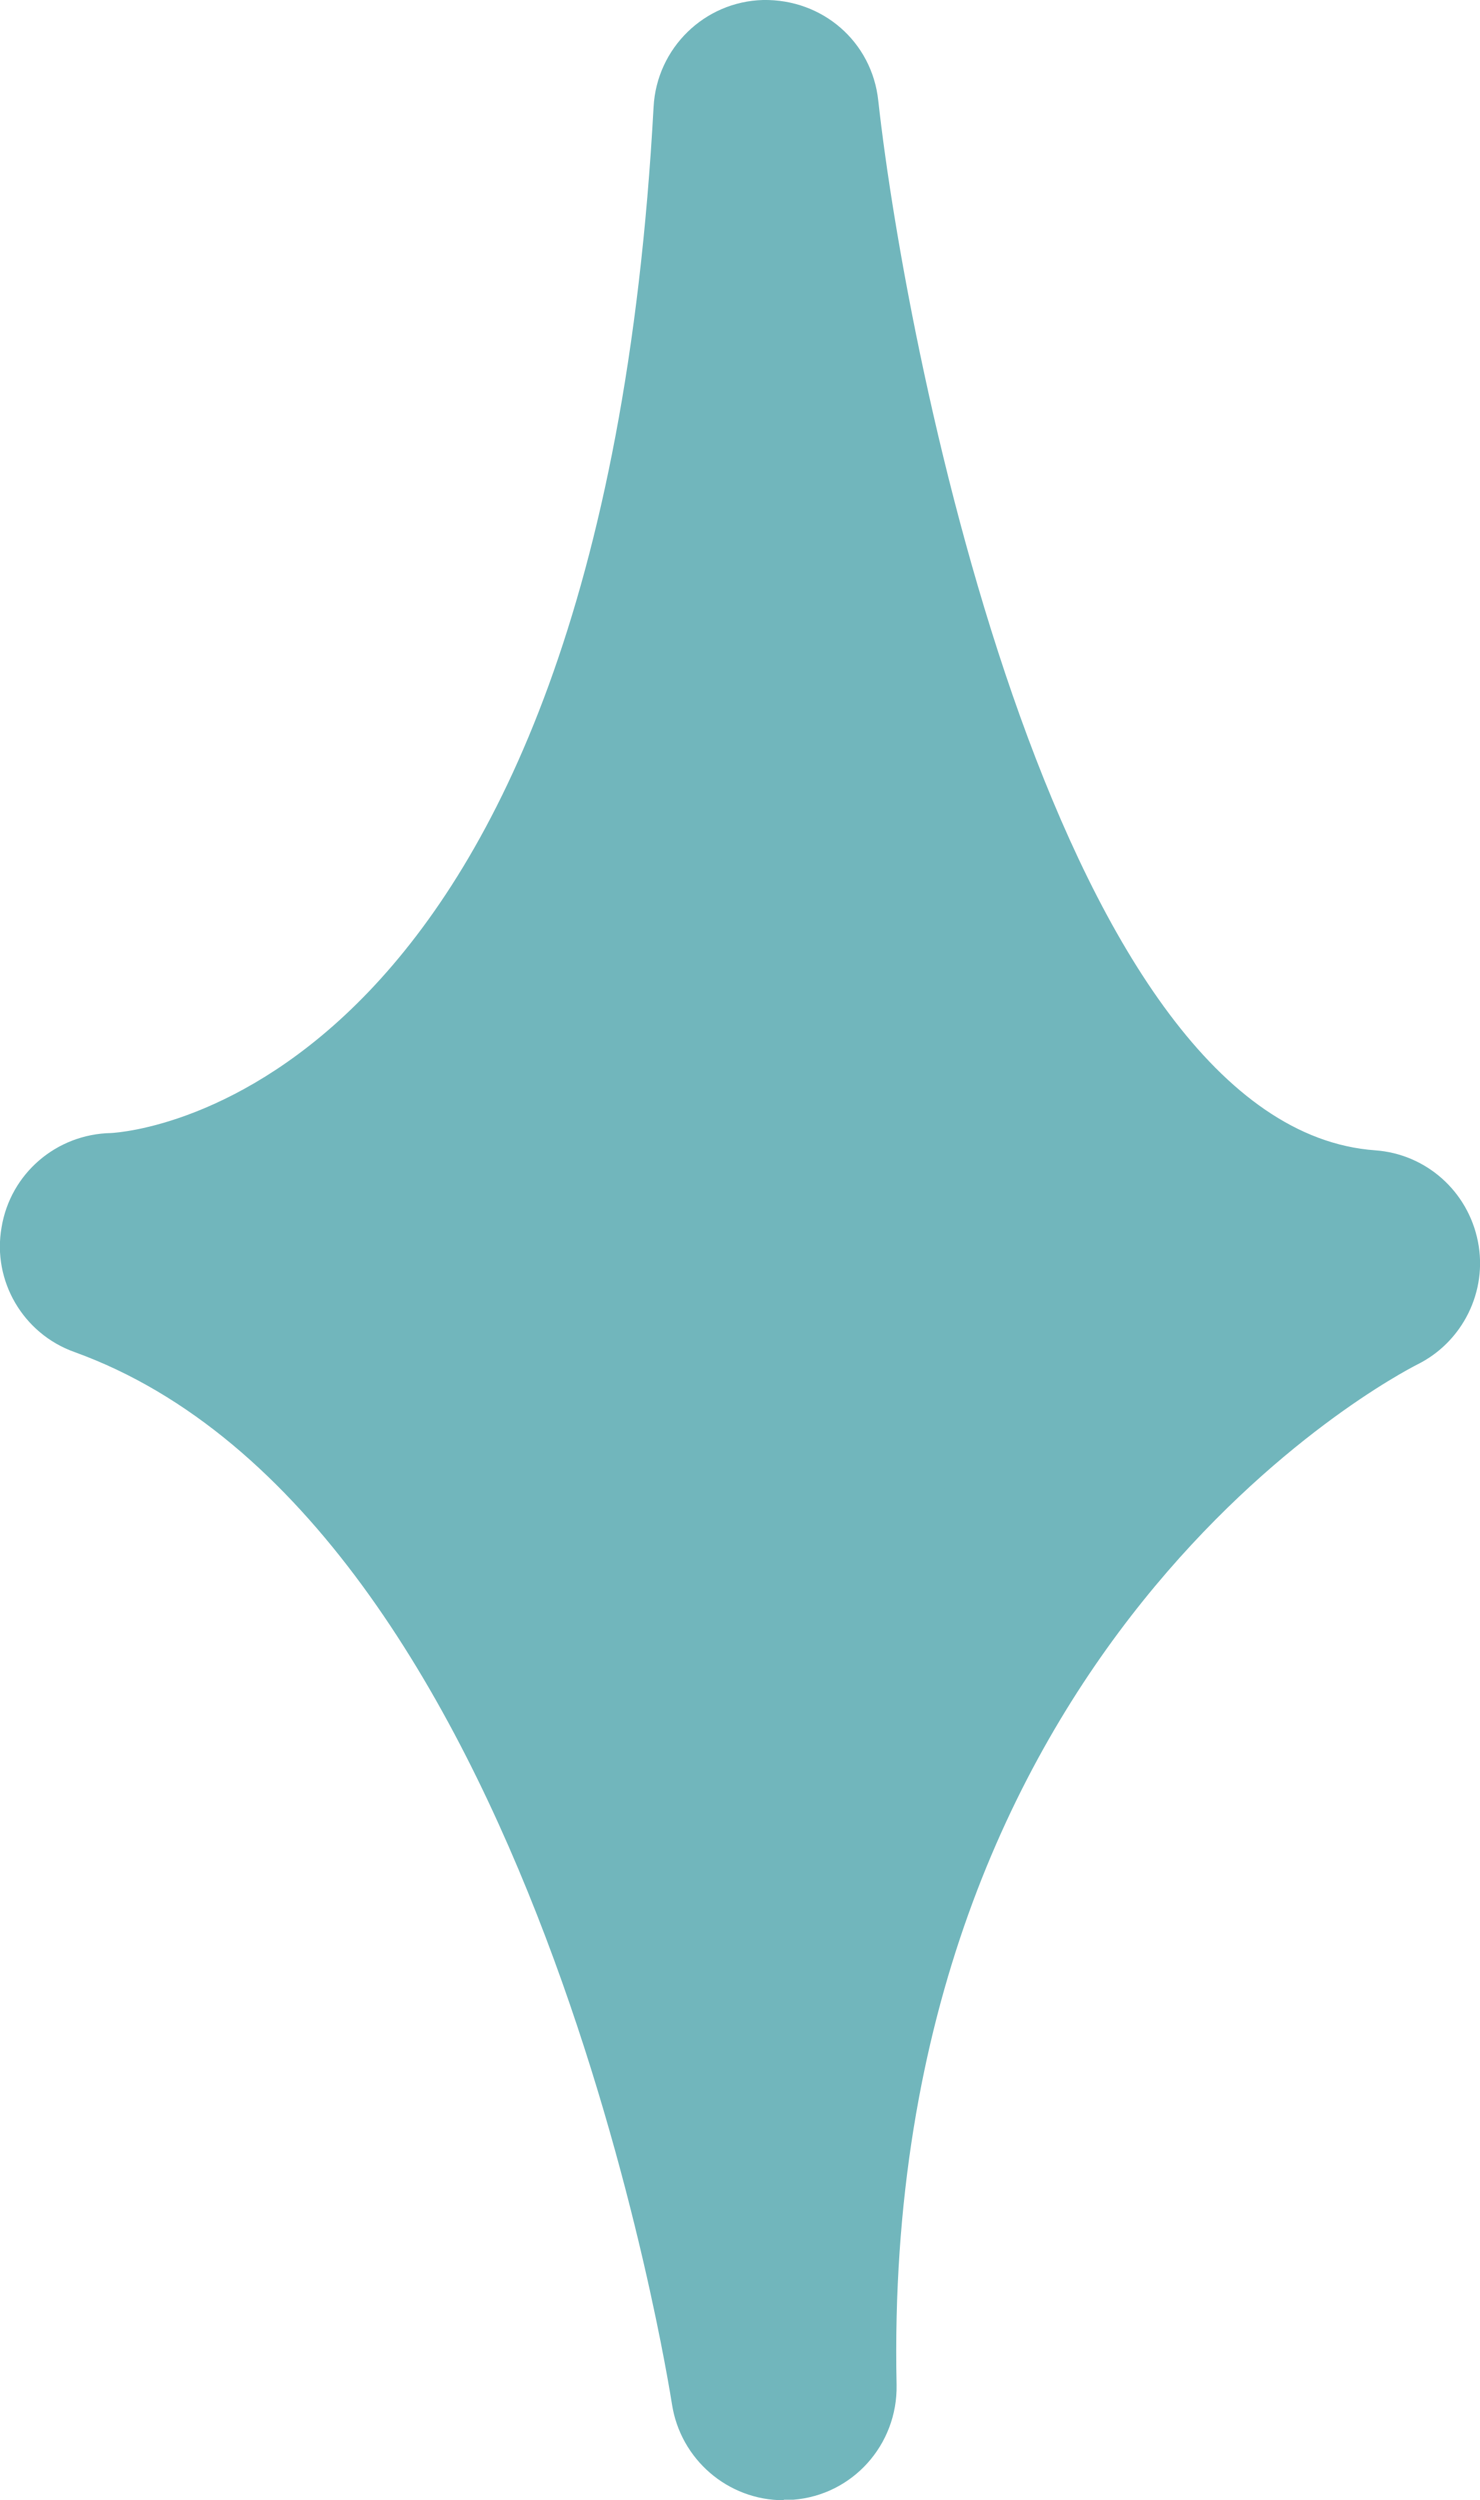 <?xml version="1.0" encoding="UTF-8"?><svg id="_レイヤー_2" xmlns="http://www.w3.org/2000/svg" viewBox="0 0 28.26 47.73"><defs><style>.cls-1{fill:#71b6bc;}</style></defs><g id="_レイヤー_1-2"><path class="cls-1" d="m14.63,2.15s2.33,21.29,11.48,21.96c0,0-11.48,5.66-11.15,21.46,0,0-2.66-18.13-12.81-21.79,0,0,11.31-.17,12.48-21.63"/><path class="cls-1" d="m14.96,47.73c-1.06,0-1.97-.78-2.13-1.84-.03-.17-2.6-16.9-11.41-20.08-.98-.35-1.57-1.36-1.39-2.38.17-1.03,1.05-1.78,2.09-1.8.35-.02,9.33-.66,10.36-19.59C12.54.92,13.45.03,14.57,0c1.14-.02,2.08.8,2.2,1.92.56,5.06,3.5,19.61,9.49,20.04.97.07,1.77.78,1.96,1.74.19.95-.29,1.92-1.16,2.35-.41.21-10.24,5.33-9.94,19.48.02,1.14-.84,2.1-1.97,2.19-.06,0-.12,0-.18,0Zm-7.76-23.44c3.35,2.82,5.64,7.04,7.17,10.96,1.81-5.16,4.84-8.57,7.24-10.61-3.21-2.32-5.35-6.76-6.74-11.08-1.97,6.06-5.04,9.15-7.67,10.73Z"/></g></svg>